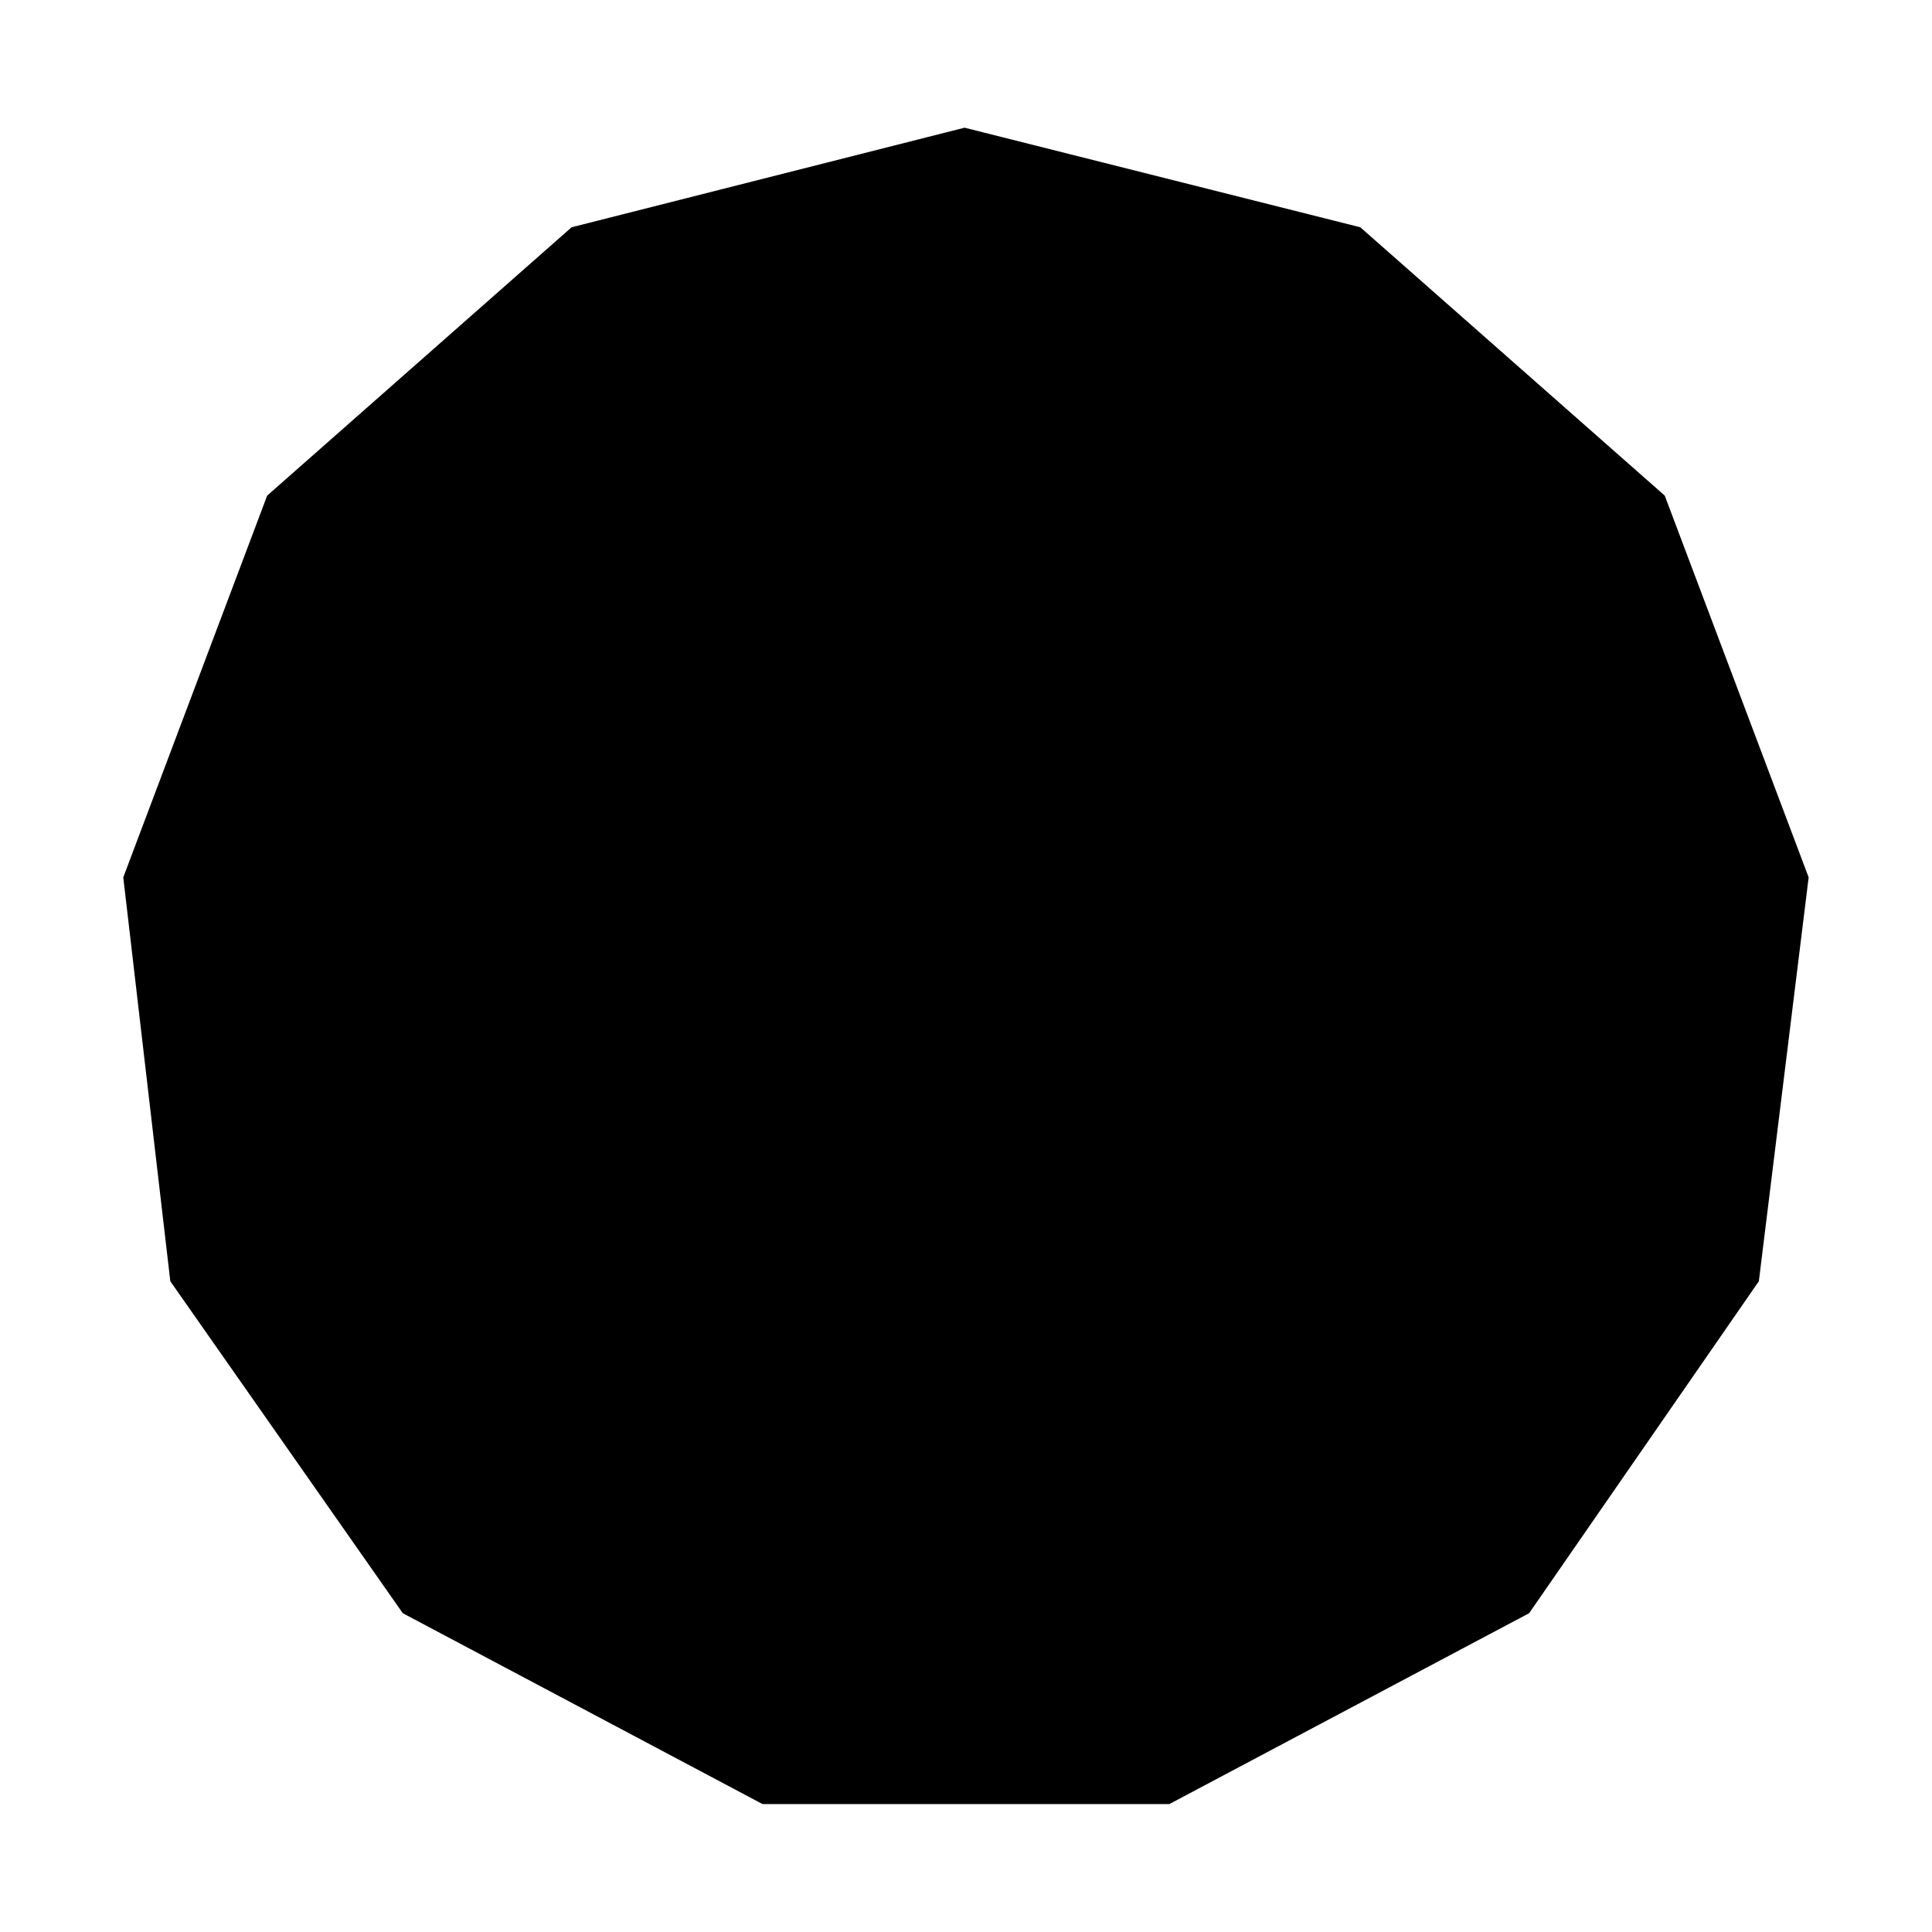 <?xml version="1.0" encoding="UTF-8"?>
<!-- Uploaded to: SVG Find, www.svgrepo.com, Generator: SVG Find Mixer Tools -->
<svg width="800px" height="800px" version="1.1" viewBox="144 144 512 512" xmlns="http://www.w3.org/2000/svg">
 <defs>
  <clipPath id="a">
   <path d="m148.09 148.09h503.81v503.81h-503.81z"/>
  </clipPath>
 </defs>
 <path d="m608.91 483.09 13.125-106.42-37.918-100.59-80.215-70.707-104.27-26.238-103.54 26.238-80.211 70.707-37.918 100.59 12.395 106.42 61.254 87.469 94.793 50.293h107.19l94.797-50.293z"/>
 <g clip-path="url(#a)">
  <path transform="matrix(5.038 0 0 5.038 148.09 148.09)" d="m91.467 66.493 2.605-21.123-7.526-19.965-15.922-14.034-20.697-5.208-20.552 5.208-15.921 14.034-7.526 19.965 2.46 21.123 12.158 17.361 18.815 9.982h21.276l18.816-9.982zm0 0" fill="none" stroke="#000000" stroke-linecap="square" stroke-miterlimit="10" stroke-width=".5"/>
 </g>
</svg>
